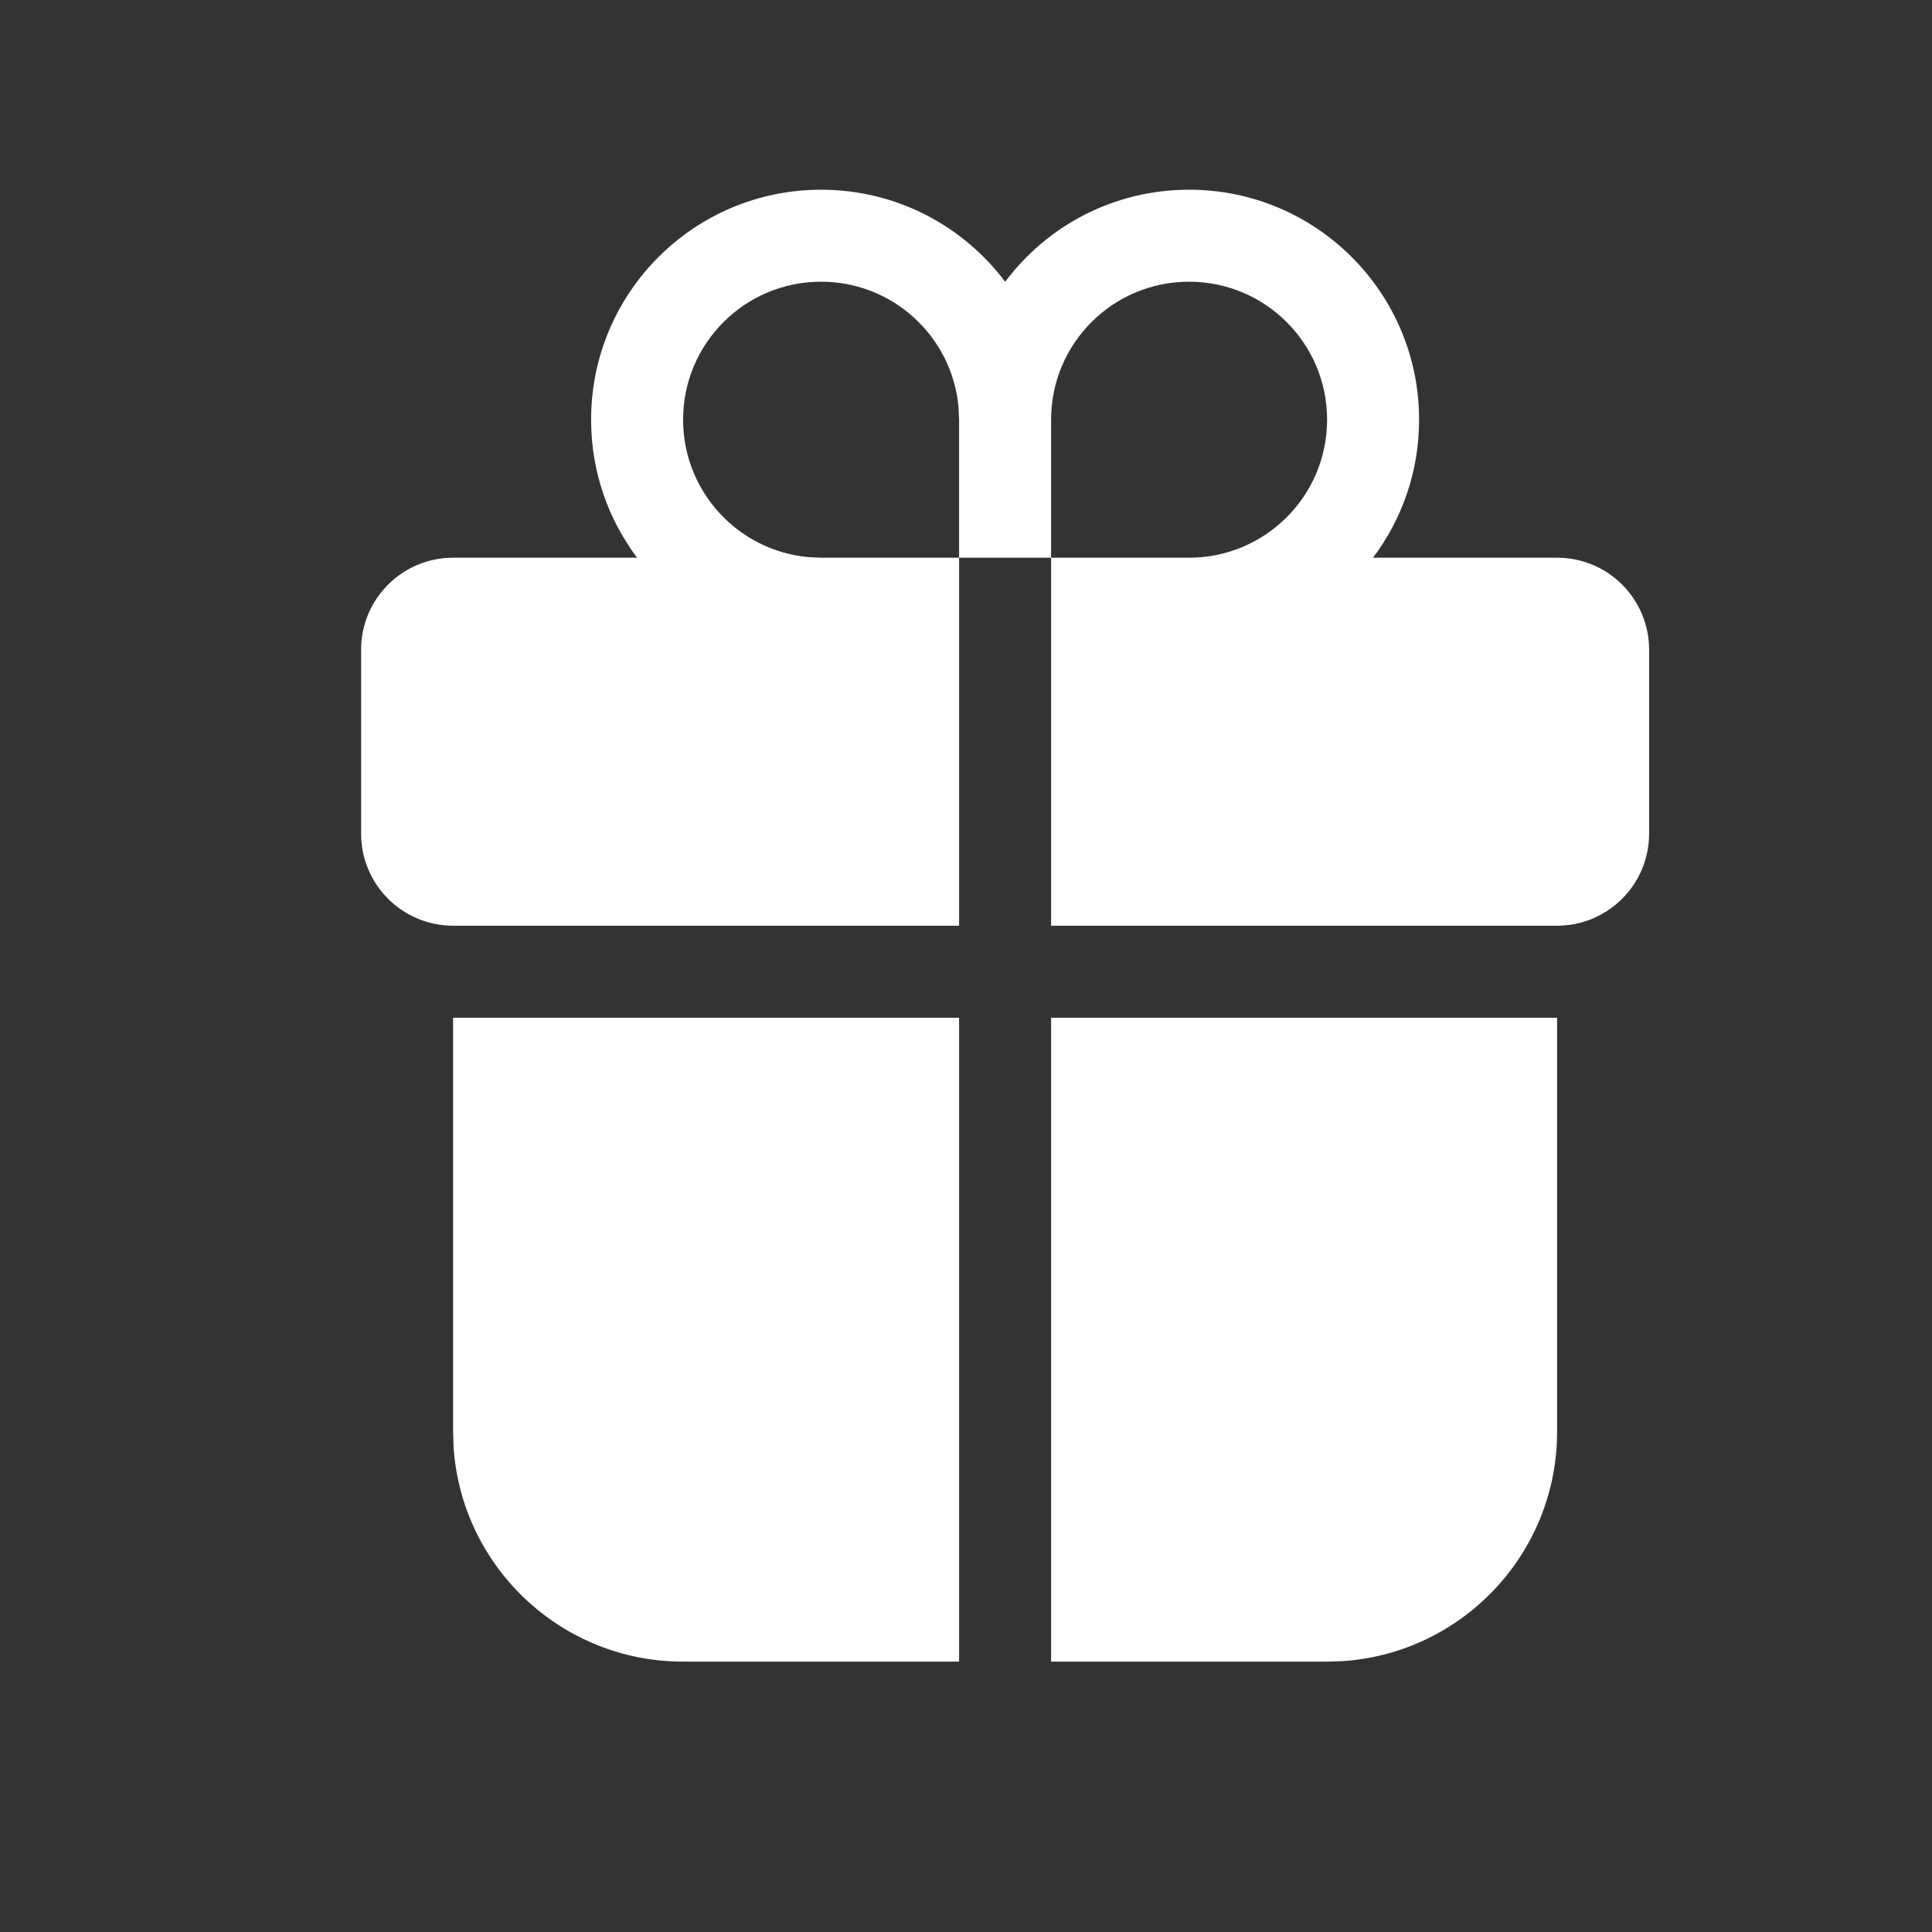 <?xml version="1.0" encoding="UTF-8"?> <svg xmlns="http://www.w3.org/2000/svg" width="21" height="21" viewBox="0 0 21 21" fill="none"><rect x="0" y="0" width="21" height="21" fill="#333333" stroke="none"/><path d="M10.425 11.062V18.061H7.425C6.099 18.061 5.015 17.03 4.93 15.726L4.925 15.562V11.062H10.425ZM16.925 11.062V15.562C16.925 16.887 15.893 17.972 14.589 18.056L14.425 18.061H11.425V11.062H16.925ZM12.925 2.062C14.306 2.062 15.425 3.181 15.425 4.562C15.425 5.125 15.239 5.644 14.924 6.062L16.925 6.062C17.477 6.062 17.925 6.509 17.925 7.062V9.062C17.925 9.614 17.477 10.062 16.925 10.062H11.425V6.062H10.425V10.062H4.925C4.373 10.062 3.925 9.614 3.925 9.062V7.062C3.925 6.509 4.373 6.062 4.925 6.062L6.925 6.062C6.611 5.644 6.425 5.125 6.425 4.562C6.425 3.181 7.544 2.062 8.925 2.062C9.743 2.062 10.47 2.455 10.926 3.063C11.38 2.455 12.106 2.062 12.925 2.062ZM12.925 3.062C12.096 3.062 11.425 3.733 11.425 4.562V6.062H12.925C13.753 6.062 14.425 5.39 14.425 4.562C14.425 3.733 13.753 3.062 12.925 3.062ZM8.925 3.062C8.096 3.062 7.425 3.733 7.425 4.562C7.425 5.341 8.02 5.982 8.78 6.055L8.925 6.062H10.425V4.562L10.418 4.417C10.345 3.656 9.704 3.062 8.925 3.062Z" fill="white"></path></svg> 